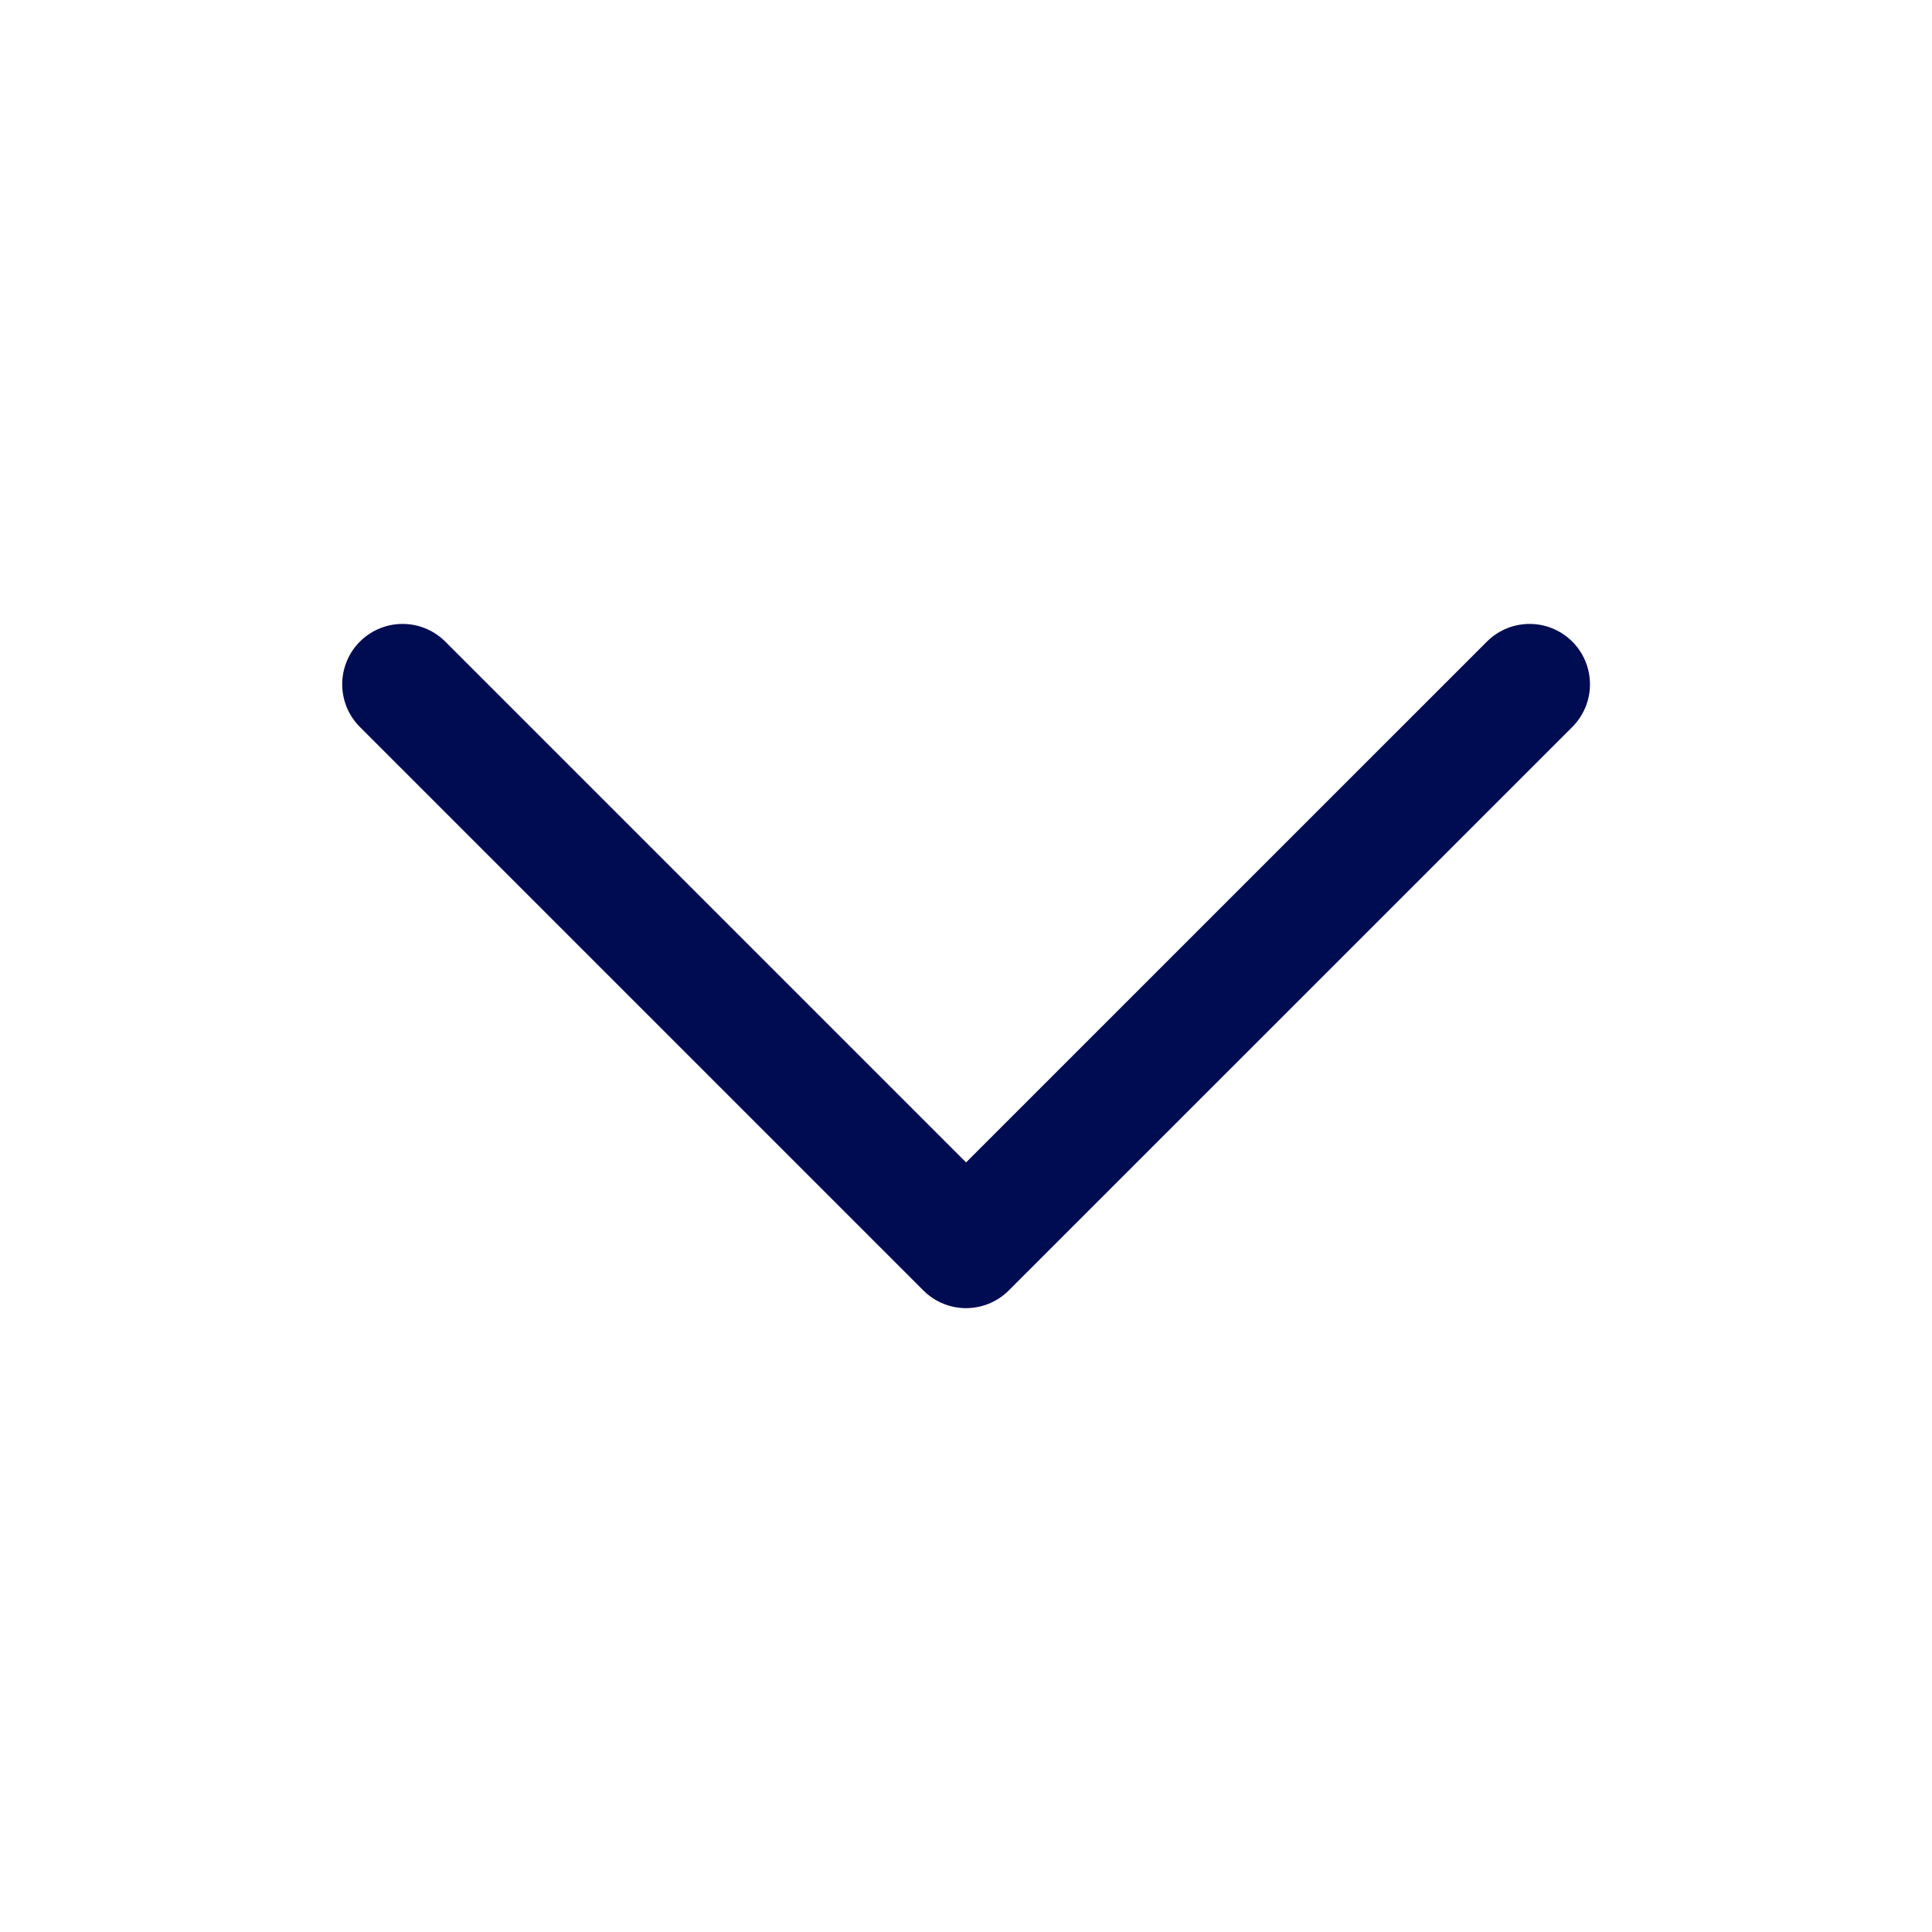 <svg width="32" height="32" viewBox="0 0 32 32" fill="none" xmlns="http://www.w3.org/2000/svg">
<path d="M25.335 11.334L16.001 20.667L6.668 11.334" stroke="#000C51" stroke-width="2" stroke-linecap="round" stroke-linejoin="round"/>
</svg>
